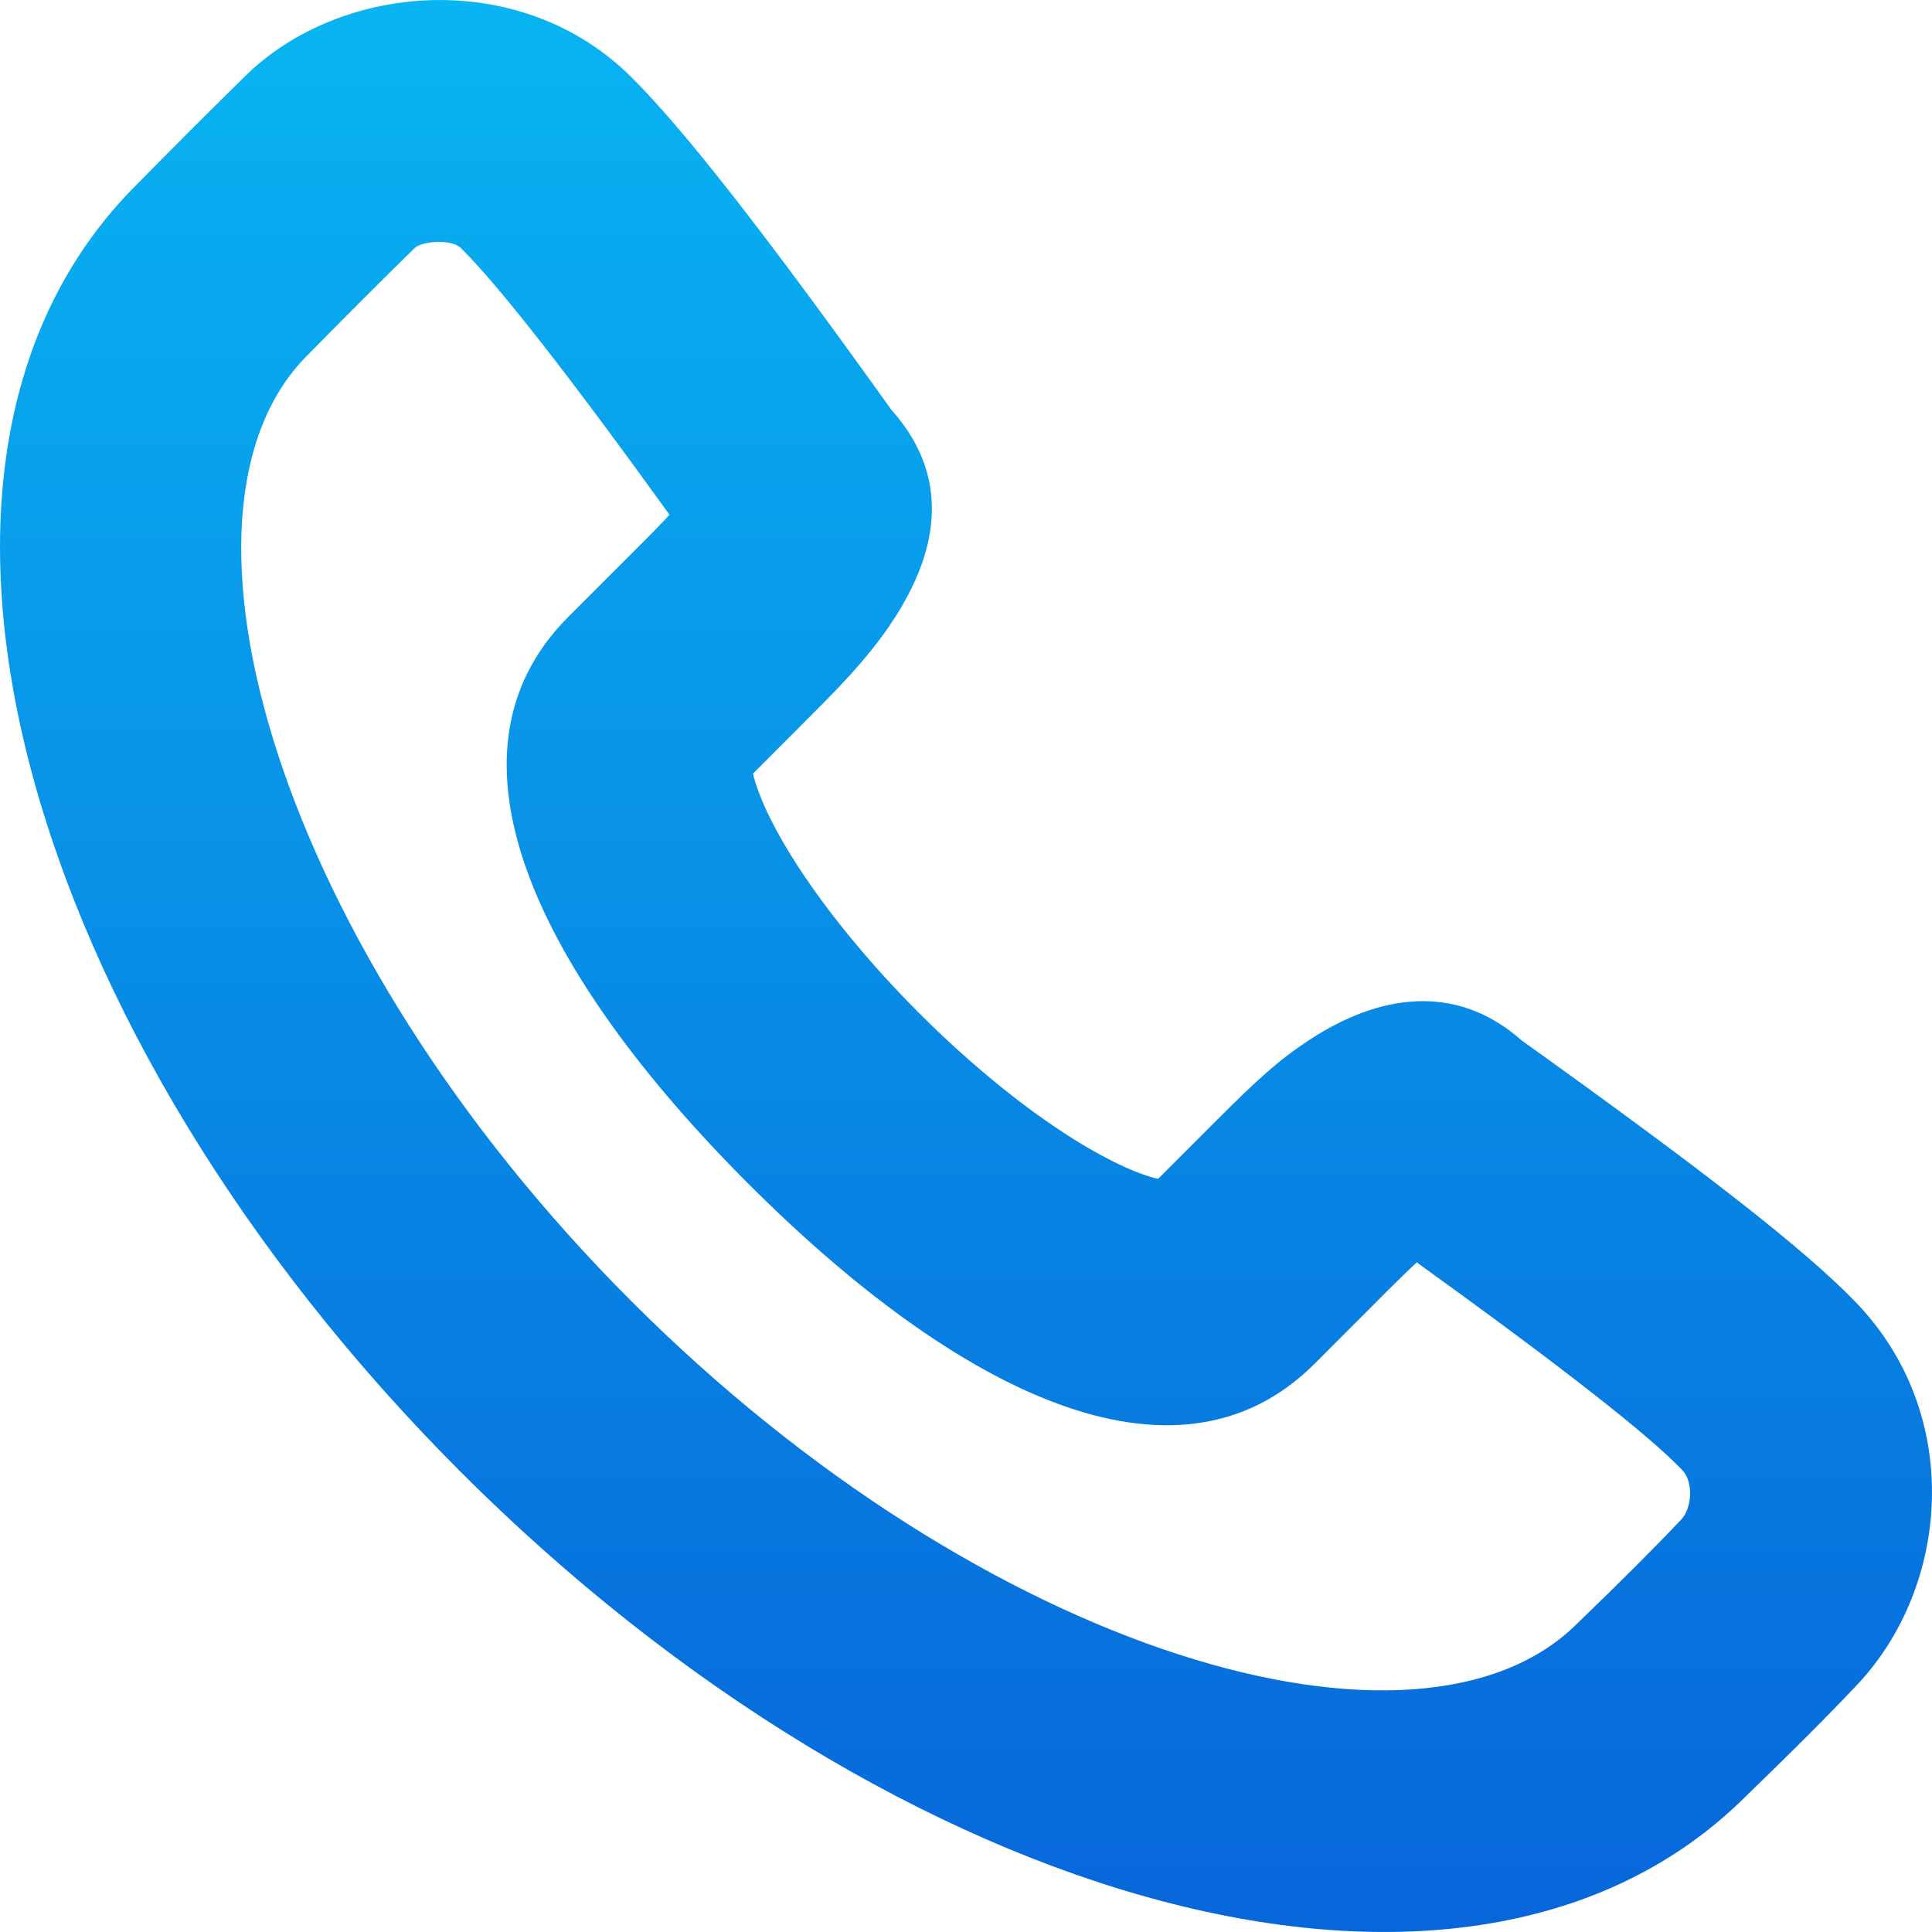 <?xml version="1.0" encoding="UTF-8"?> <svg xmlns="http://www.w3.org/2000/svg" width="20" height="20" viewBox="0 0 20 20" fill="none"> <g clip-path="url(#clip0_159_1338)"> <path fill-rule="evenodd" clip-rule="evenodd" d="M7.979 8.483C8.276 9.076 8.836 9.808 9.513 10.486C10.189 11.163 10.921 11.722 11.514 12.019C11.708 12.117 11.871 12.177 11.988 12.204L12.588 11.604C13.012 11.179 13.237 10.973 13.558 10.763C14.269 10.297 15.069 10.165 15.754 10.772C17.624 12.11 18.682 12.931 19.214 13.484C20.332 14.646 20.187 16.425 19.221 17.445C18.916 17.768 18.531 18.153 18.08 18.588C15.207 21.462 9.28 19.752 4.765 15.233C0.25 10.714 -1.459 4.787 1.406 1.92C1.897 1.422 2.059 1.26 2.537 0.789C3.527 -0.186 5.386 -0.337 6.527 0.79C7.08 1.336 7.942 2.445 9.225 4.239C9.902 4.995 9.689 5.834 9.117 6.605C8.99 6.776 8.845 6.943 8.672 7.125C8.59 7.211 8.527 7.275 8.395 7.407C8.049 7.754 7.988 7.814 7.795 8.008C7.821 8.125 7.882 8.288 7.979 8.483ZM14.355 13.37L13.61 14.116C12.177 15.55 9.902 14.411 7.745 12.252C5.587 10.092 4.45 7.819 5.883 6.386C6.208 6.06 6.208 6.06 6.628 5.641C6.745 5.523 6.799 5.469 6.862 5.402C6.886 5.377 6.909 5.352 6.931 5.329C5.877 3.867 5.156 2.948 4.771 2.568C4.672 2.471 4.365 2.496 4.291 2.569C3.822 3.031 3.668 3.185 3.18 3.68C1.566 5.295 2.863 9.794 6.533 13.467C10.201 17.139 14.698 18.436 16.329 16.805C16.771 16.379 17.131 16.019 17.406 15.728C17.513 15.615 17.535 15.343 17.414 15.217C17.057 14.846 16.174 14.155 14.666 13.068C14.583 13.145 14.482 13.243 14.355 13.37Z" fill="url(#paint0_linear_159_1338)"></path> </g> <defs> <linearGradient id="paint0_linear_159_1338" x1="10" y1="0" x2="10" y2="20" gradientUnits="userSpaceOnUse"> <stop stop-color="#08B4F2"></stop> <stop offset="1" stop-color="#0766DA"></stop> </linearGradient> <clipPath id="clip0_159_1338"> <rect width="20" height="20" fill="white"></rect> </clipPath> </defs> </svg> 